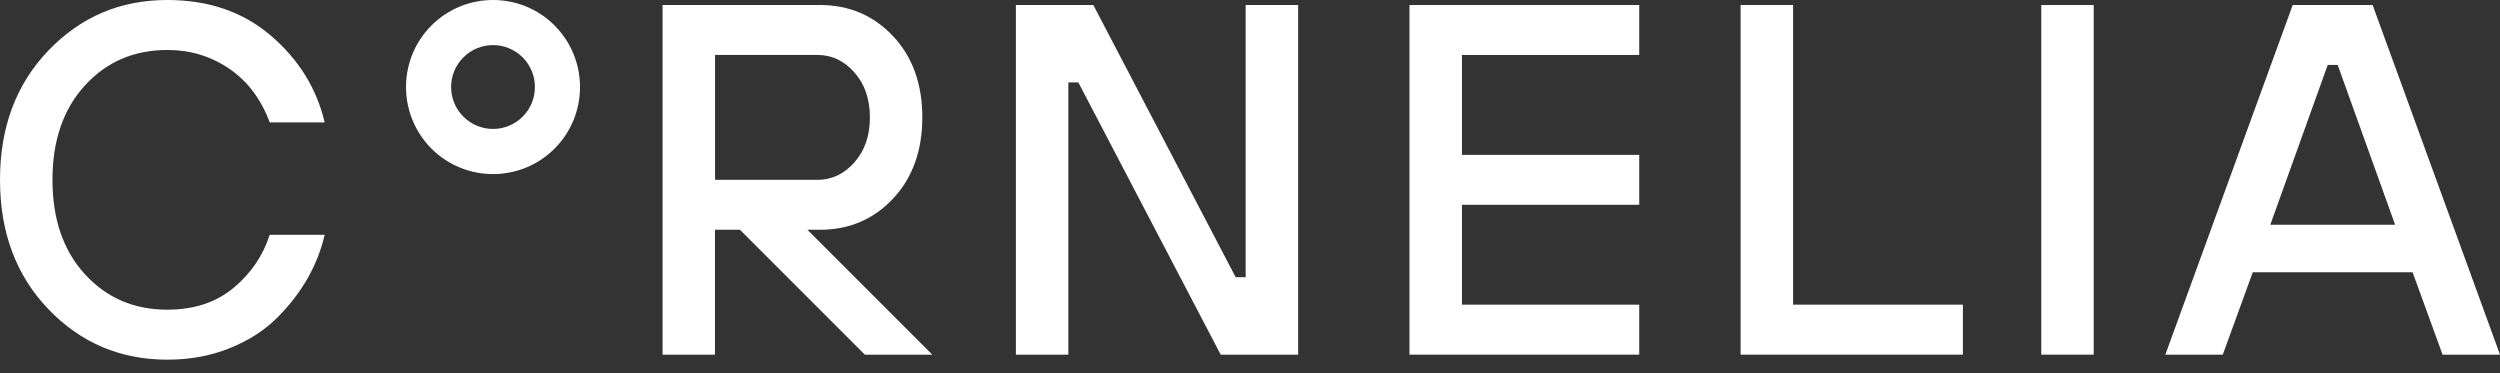 <svg width="134" height="20" viewBox="0 0 134 20" fill="none" xmlns="http://www.w3.org/2000/svg">
<rect x="0" y="0" width="134" height="20" fill="#333333" stroke="none"/>
<path d="M14.457 12.584H17.402C17.224 13.37 16.925 14.137 16.505 14.886C16.085 15.635 15.535 16.351 14.859 17.028C14.179 17.707 13.333 18.251 12.315 18.662C11.297 19.073 10.183 19.278 8.968 19.278C6.452 19.278 4.329 18.378 2.598 16.575C0.864 14.771 0 12.457 0 9.639C0 6.821 0.864 4.507 2.598 2.704C4.329 0.9 6.452 2.92773e-05 8.968 2.92773e-05C11.183 2.92773e-05 13.034 0.637 14.524 1.915C16.013 3.19 16.973 4.739 17.402 6.561H14.457C13.992 5.31 13.27 4.353 12.288 3.682C11.306 3.012 10.201 2.679 8.968 2.679C7.183 2.679 5.712 3.314 4.552 4.579C3.392 5.848 2.812 7.534 2.812 9.639C2.812 11.745 3.392 13.433 4.552 14.699C5.712 15.967 7.183 16.599 8.968 16.599C10.397 16.599 11.578 16.209 12.515 15.433C13.451 14.656 14.098 13.705 14.457 12.581V12.584Z" fill="white"/>
<path d="M38.326 9.639H43.815C44.582 9.639 45.244 9.328 45.796 8.703C46.349 8.077 46.627 7.274 46.627 6.292C46.627 5.31 46.349 4.507 45.796 3.882C45.244 3.256 44.582 2.945 43.815 2.945H38.326V9.639ZM35.514 19.009V0.269H43.948C45.518 0.269 46.826 0.828 47.872 1.942C48.917 3.057 49.436 4.51 49.436 6.292C49.436 8.074 48.914 9.527 47.872 10.642C46.826 11.757 45.518 12.315 43.948 12.315H43.277L49.971 19.009H46.355L39.661 12.315H38.323V19.009H35.511H35.514Z" fill="white"/>
<path d="M54.452 19.009V0.269H58.602L66.232 14.859H66.767V0.269H69.579V19.009H65.429L57.798 4.416H57.264V19.009H54.452Z" fill="white"/>
<path d="M75.548 19.009V0.269H87.863V2.945H78.36V8.301H87.863V10.977H78.36V16.33H87.863V19.009H75.548Z" fill="white"/>
<path d="M93.297 19.009V0.269H96.109V16.33H105.211V19.009H93.297Z" fill="white"/>
<path d="M109.413 19.009V0.269H112.222V19.009H109.413Z" fill="white"/>
<path d="M121.685 12.046H128.378L125.3 3.48H124.766L121.688 12.046H121.685ZM116.063 19.006L122.89 0.269H127.173L134 19.009H130.922L129.315 14.593H120.748L119.141 19.009H116.063V19.006Z" fill="white"/>
<path d="M28.015 6.253C27.576 6.691 27 6.911 26.426 6.911C25.852 6.911 25.275 6.691 24.837 6.253C23.961 5.377 23.961 3.951 24.837 3.075C25.275 2.637 25.852 2.417 26.426 2.417C27 2.417 27.576 2.637 28.015 3.075C28.89 3.951 28.89 5.377 28.015 6.253ZM29.724 1.362C28.815 0.456 27.619 0 26.426 0C25.232 0 24.036 0.456 23.127 1.365C21.309 3.184 21.309 6.144 23.127 7.966C24.036 8.875 25.232 9.331 26.426 9.331C27.619 9.331 28.815 8.875 29.724 7.966C31.543 6.147 31.543 3.187 29.724 1.365V1.362Z" fill="white"/>
</svg>
